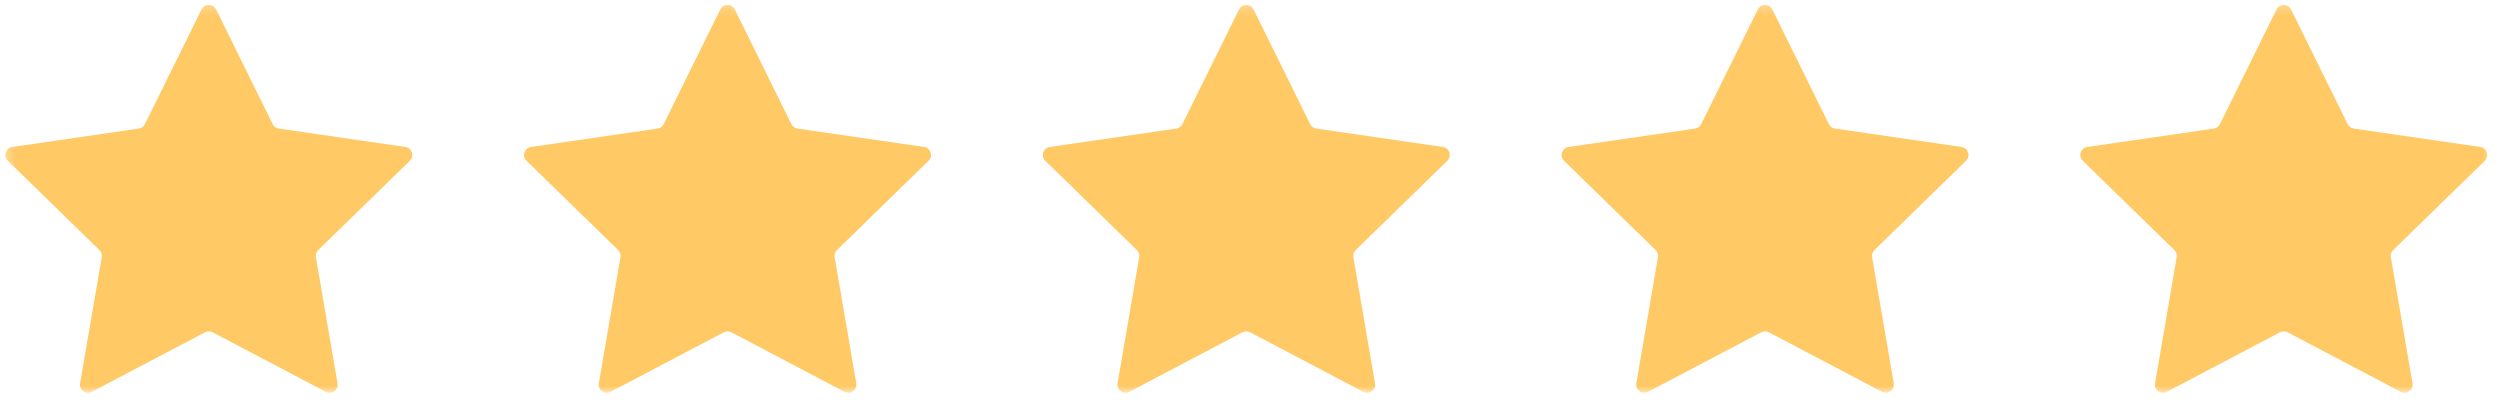 <svg xmlns="http://www.w3.org/2000/svg" fill="none" viewBox="0 0 230 37" height="37" width="230">
<mask height="37" width="230" y="0" x="0" maskUnits="userSpaceOnUse" style="mask-type:luminance" id="mask0_135_65164">
<path fill="white" d="M0.276 0.24H229.167V36.219H0.276V0.24Z"></path>
</mask>
<g mask="url(#mask0_135_65164)">
<path fill="#FFC966" d="M37.703 14.792L29.276 23.005C29.104 23.177 29.021 23.422 29.062 23.662L31.052 35.261C31.156 35.87 30.521 36.333 29.974 36.047L19.557 30.568C19.339 30.458 19.083 30.458 18.865 30.568L8.448 36.047C7.901 36.333 7.266 35.87 7.37 35.261L9.359 23.662C9.401 23.422 9.318 23.177 9.146 23.005L0.719 14.792C0.276 14.36 0.521 13.61 1.13 13.521L12.776 11.828C13.016 11.797 13.229 11.641 13.333 11.422L18.542 0.87C18.818 0.318 19.604 0.318 19.88 0.87L25.089 11.422C25.193 11.641 25.406 11.792 25.646 11.828L37.292 13.521C37.901 13.61 38.146 14.36 37.703 14.792ZM85.016 13.521L73.37 11.828C73.13 11.797 72.917 11.641 72.807 11.422L67.604 0.87C67.328 0.318 66.542 0.318 66.266 0.87L61.057 11.422C60.953 11.641 60.74 11.792 60.5 11.828L48.854 13.521C48.245 13.61 48 14.36 48.443 14.792L56.87 23.005C57.042 23.177 57.125 23.422 57.083 23.662L55.094 35.261C54.99 35.87 55.625 36.333 56.172 36.047L66.589 30.568C66.802 30.458 67.062 30.458 67.281 30.568L77.693 36.047C78.24 36.333 78.88 35.87 78.776 35.261L76.787 23.662C76.745 23.422 76.823 23.177 77 23.005L85.427 14.792C85.87 14.36 85.625 13.61 85.016 13.521ZM132.74 13.521L121.094 11.828C120.854 11.797 120.641 11.641 120.536 11.422L115.328 0.87C115.052 0.318 114.266 0.318 113.99 0.87L108.781 11.422C108.677 11.641 108.464 11.792 108.224 11.828L96.578 13.521C95.969 13.61 95.724 14.36 96.167 14.792L104.594 23.005C104.766 23.177 104.849 23.422 104.807 23.662L102.818 35.261C102.714 35.87 103.349 36.333 103.896 36.047L114.313 30.568C114.526 30.458 114.786 30.458 115.005 30.568L125.422 36.047C125.964 36.333 126.604 35.87 126.5 35.261L124.51 23.662C124.469 23.422 124.547 23.177 124.724 23.005L133.151 14.792C133.594 14.36 133.349 13.61 132.74 13.521ZM180.464 13.521L168.818 11.828C168.578 11.797 168.37 11.641 168.26 11.422L163.052 0.87C162.781 0.318 161.99 0.318 161.719 0.87L156.51 11.422C156.401 11.641 156.193 11.792 155.948 11.828L144.302 13.521C143.693 13.61 143.448 14.36 143.891 14.792L152.318 23.005C152.49 23.177 152.573 23.422 152.531 23.662L150.542 35.261C150.438 35.87 151.078 36.333 151.62 36.047L162.036 30.568C162.255 30.458 162.51 30.458 162.729 30.568L173.146 36.047C173.693 36.333 174.328 35.87 174.224 35.261L172.234 23.662C172.193 23.422 172.276 23.177 172.448 23.005L180.875 14.792C181.318 14.36 181.073 13.61 180.464 13.521ZM228.604 14.792C229.042 14.36 228.802 13.61 228.188 13.521L216.547 11.828C216.302 11.797 216.094 11.641 215.984 11.422L210.776 0.87C210.505 0.318 209.714 0.318 209.443 0.87L204.234 11.422C204.125 11.641 203.917 11.792 203.672 11.828L192.026 13.521C191.417 13.61 191.172 14.36 191.615 14.792L200.042 23.005C200.219 23.177 200.297 23.422 200.255 23.662L198.266 35.261C198.161 35.87 198.802 36.333 199.349 36.047L209.76 30.568C209.979 30.458 210.24 30.458 210.453 30.568L220.87 36.047C221.417 36.333 222.052 35.87 221.948 35.261L219.958 23.662C219.917 23.422 220 23.177 220.172 23.005L228.599 14.792H228.604Z"></path>
</g>
</svg>
